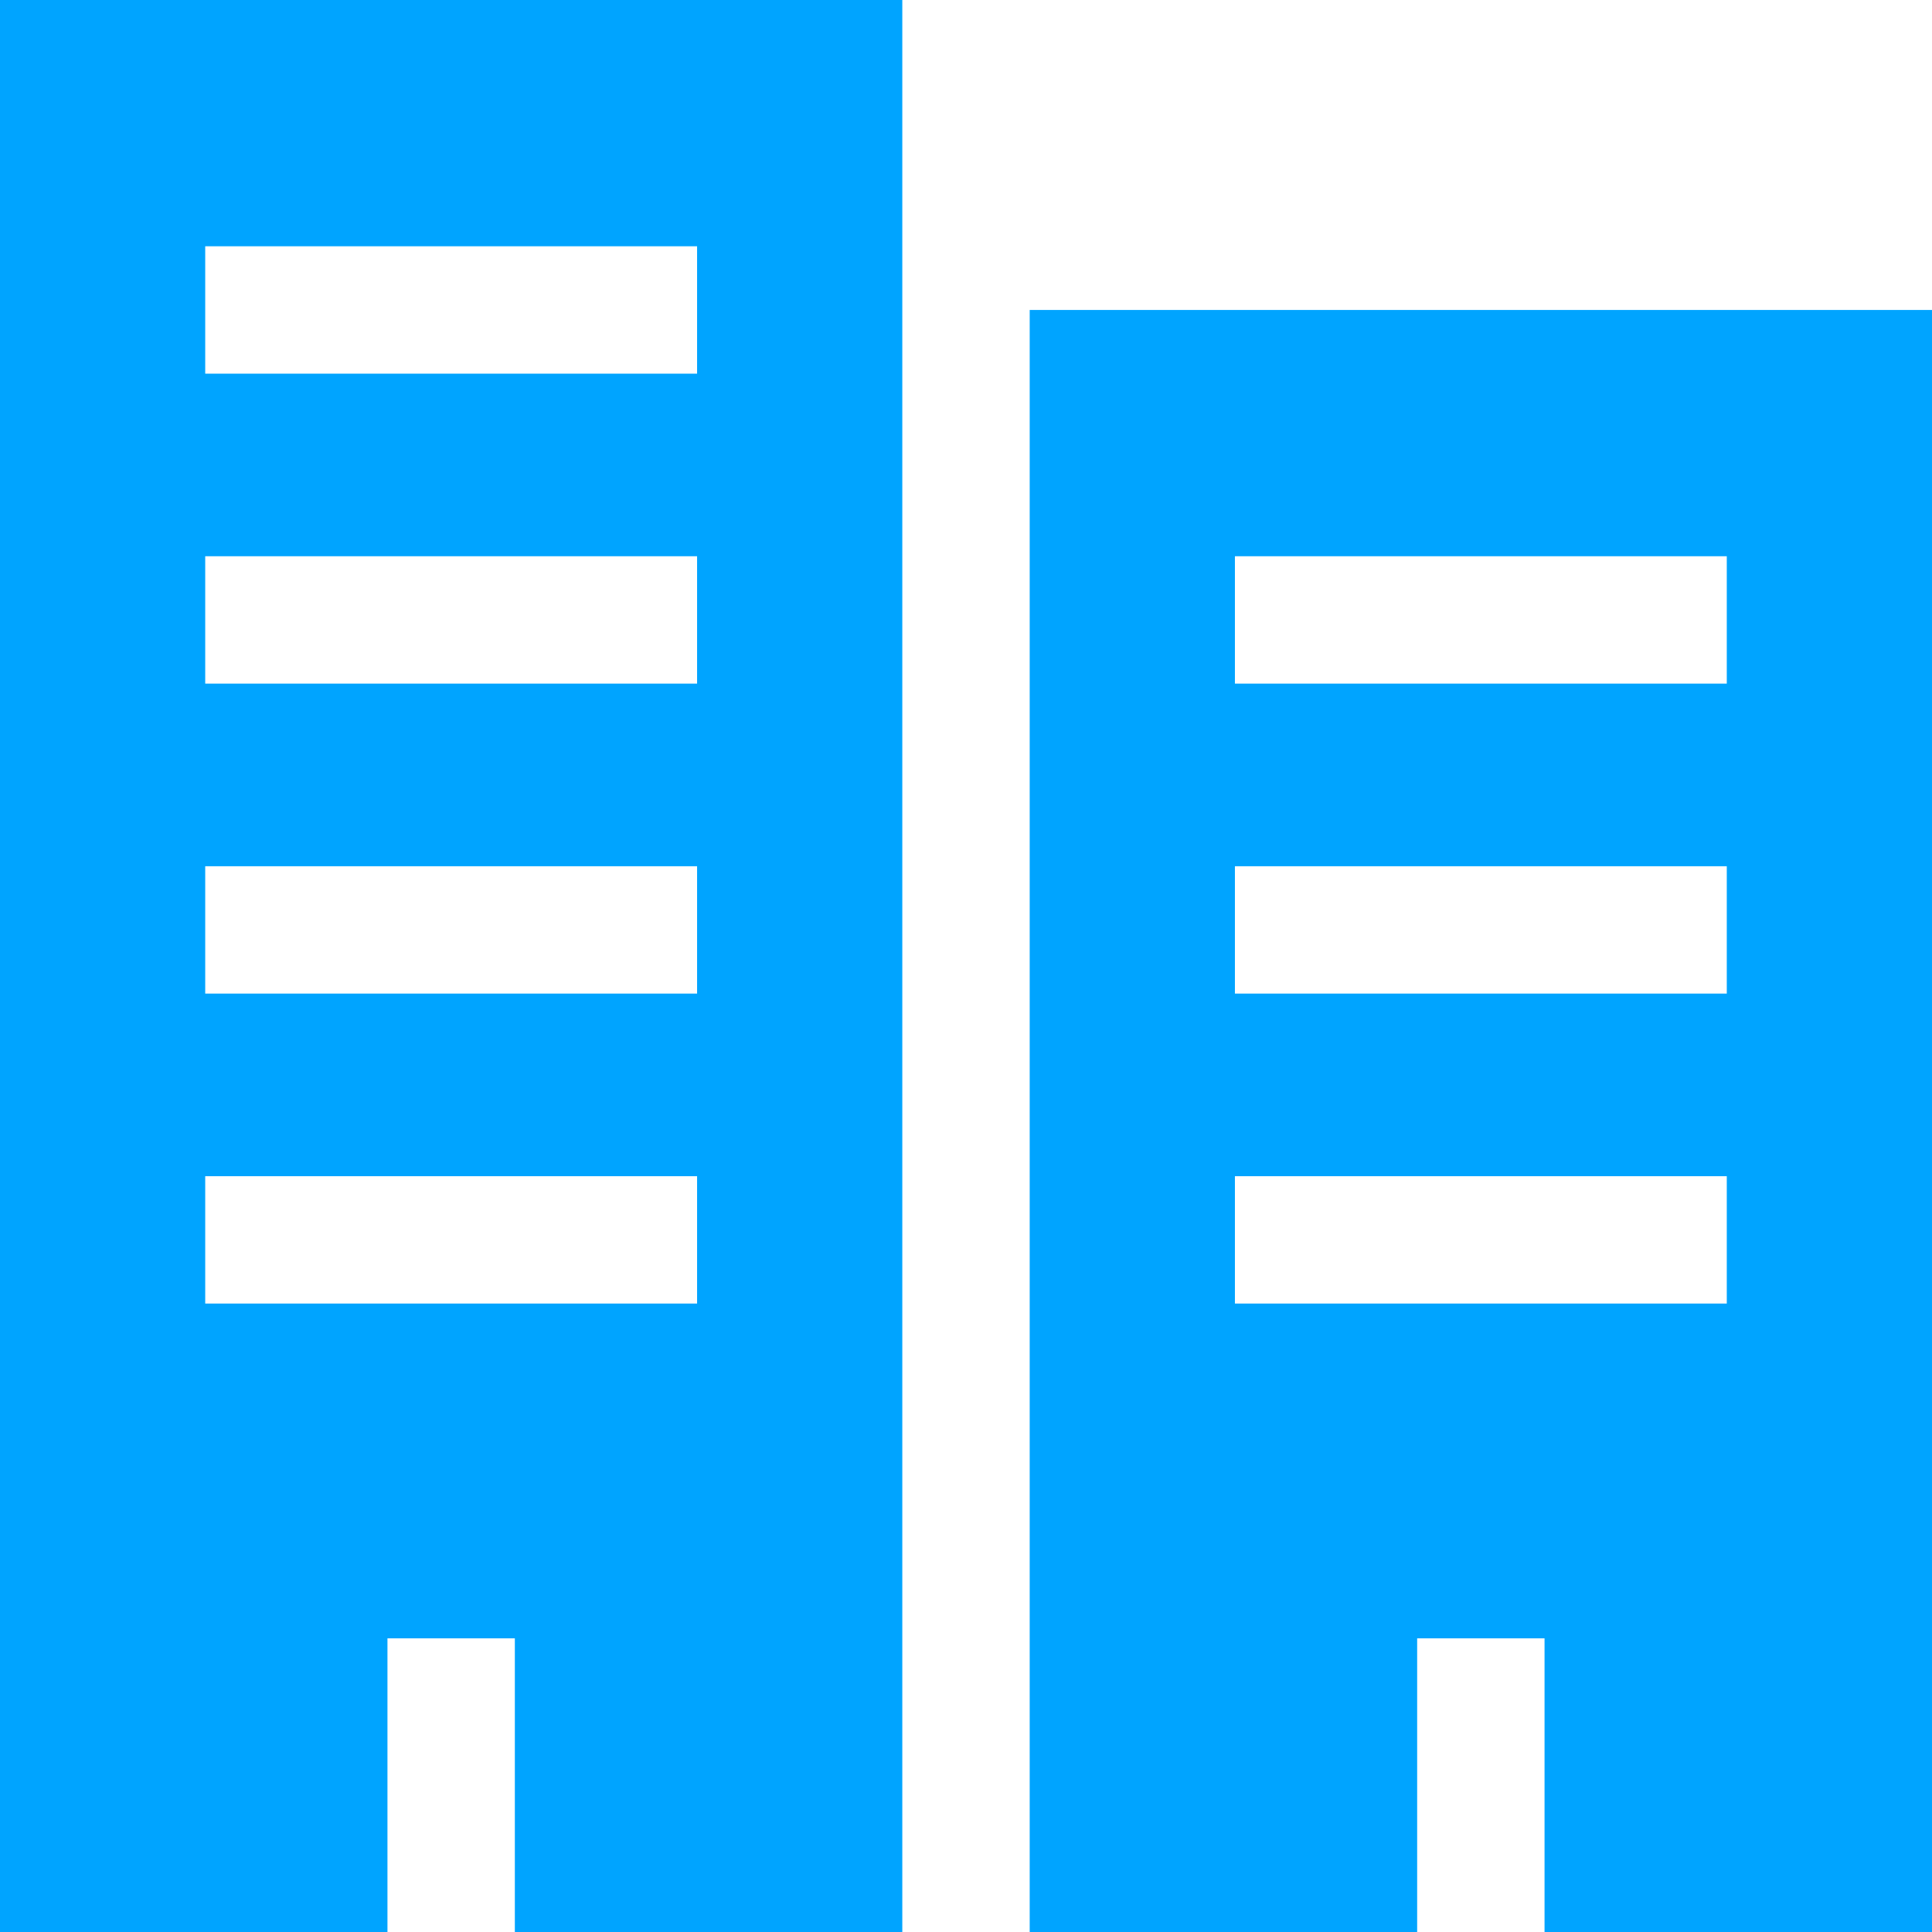 <?xml version="1.0" encoding="UTF-8" standalone="no"?> <svg xmlns="http://www.w3.org/2000/svg" xmlns:xlink="http://www.w3.org/1999/xlink" preserveAspectRatio="xMidYMid meet" viewBox="0 0 640 640" width="640" height="640"> <defs> <path d="M341.1 640L469.45 640L469.45 542.72L511.65 542.72L511.65 640L640 640L640 102.68L341.1 102.68L341.1 640ZM409.08 431.82L409.08 389.63L572.02 389.63L572.02 431.82L409.08 431.82ZM409.08 329.14L409.08 286.95L572.02 286.95L572.02 329.14L409.08 329.14ZM409.08 226.46L409.08 184.26L572.02 184.26L572.02 226.46L409.08 226.46Z" id="c45OcFPUFt"></path> <path d="M128.35 640L128.35 542.72L170.55 542.72L170.55 640L298.9 640L298.9 0L0 0L0 640L128.35 640ZM230.92 81.58L230.92 123.78L67.98 123.78L67.98 81.58L230.92 81.58ZM230.92 184.26L230.92 226.46L67.98 226.46L67.98 184.26L230.92 184.26ZM230.92 286.95L230.92 329.14L67.98 329.14L67.98 286.95L230.92 286.95ZM230.92 389.63L230.92 431.82L67.98 431.82L67.98 389.63L230.92 389.63Z" id="e3cJLHYoQQ"></path> </defs> <g> <g> <g> <use xlink:href="#c45OcFPUFt" opacity="1" fill="#00a4ff" fill-opacity="1"></use> <g> <use xlink:href="#c45OcFPUFt" opacity="1" fill-opacity="0" stroke="#000000" stroke-width="1" stroke-opacity="0"></use> </g> </g> <g> <use xlink:href="#e3cJLHYoQQ" opacity="1" fill="#00a4ff" fill-opacity="1"></use> <g> <use xlink:href="#e3cJLHYoQQ" opacity="1" fill-opacity="0" stroke="#000000" stroke-width="1" stroke-opacity="0"></use> </g> </g> </g> </g> </svg> 